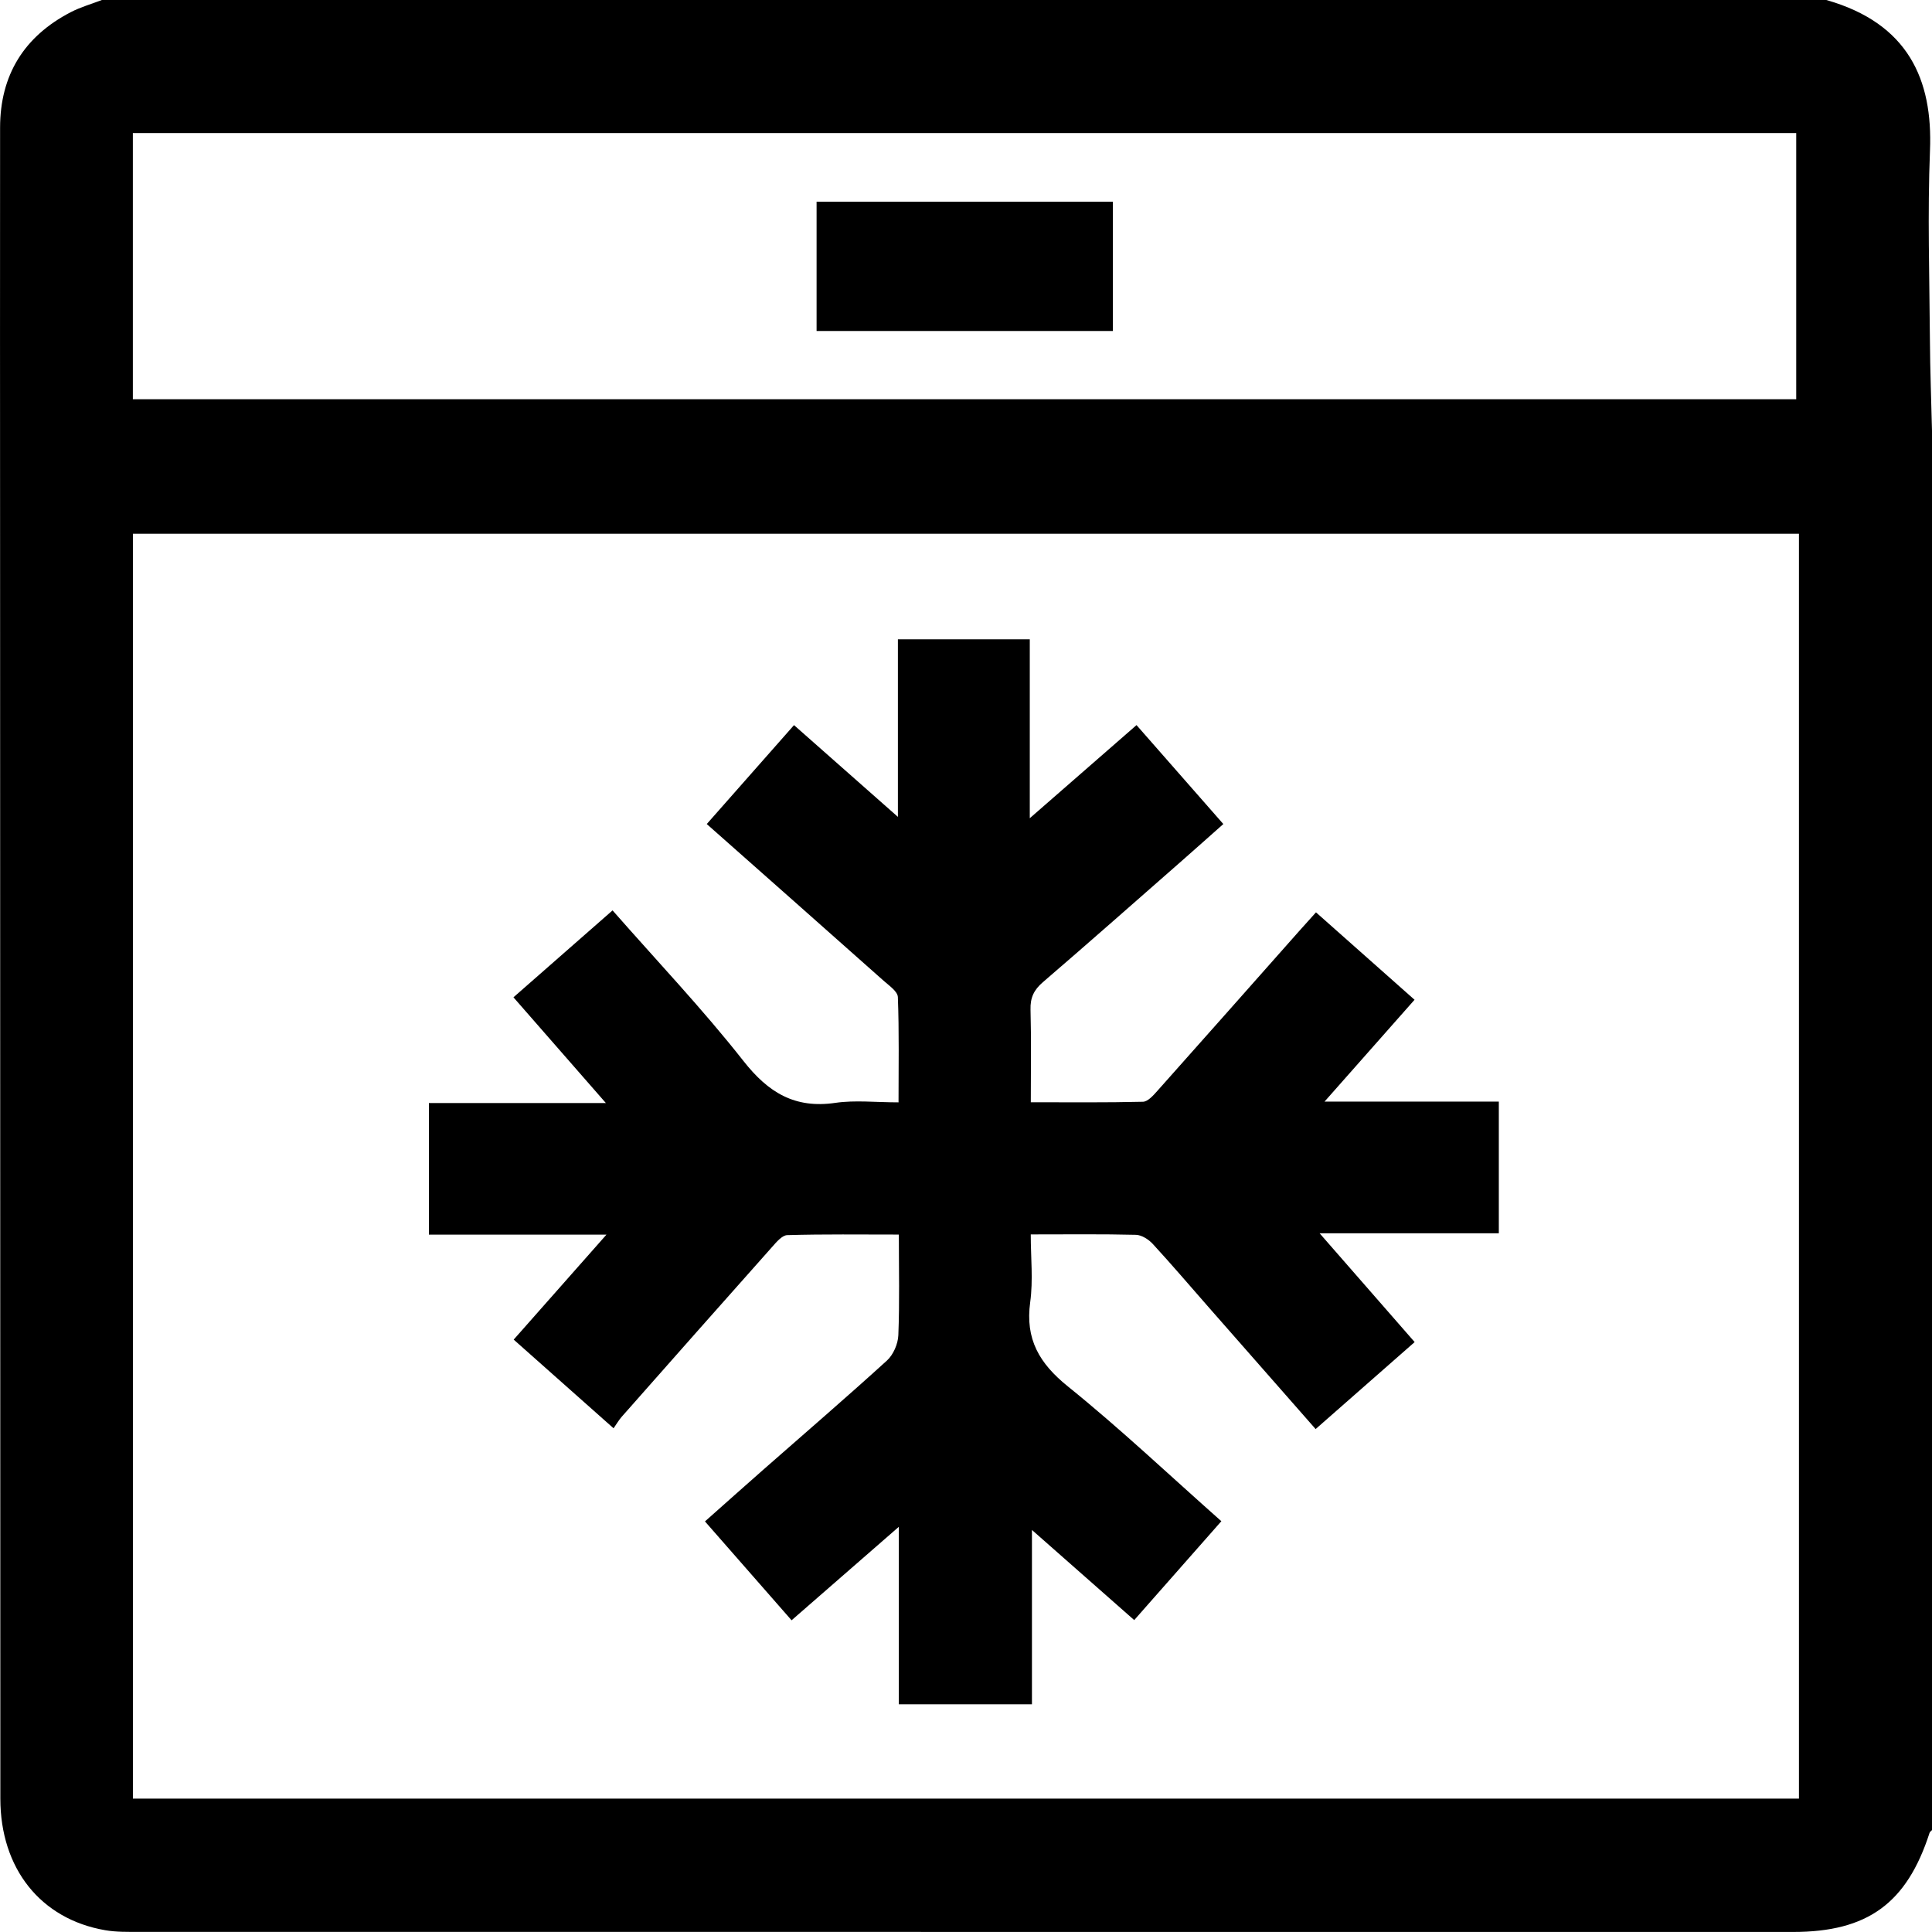 <?xml version="1.0" encoding="UTF-8"?><svg id="a" xmlns="http://www.w3.org/2000/svg" viewBox="0 0 892.01 892"><path d="m892.01,198.61v646.35c-.38.42-.96.77-1.12,1.26-10.52,32.6-28.65,45.77-63.06,45.77-254.54,0-509.08,0-763.62-.03-5.21,0-10.51.11-15.61-.77-29.88-5.14-48.43-28.49-48.44-60.79-.06-193.01-.08-386.02-.12-579.03-.01-64.14-.07-128.29,0-192.43C.06,34.64,11.12,16.8,32.65,5.63c4.55-2.36,9.58-3.78,14.39-5.63h796.18c37.9,10.8,49.17,36.84,47.86,69.43-1.17,29.17-.23,58.44-.03,87.66.09,13.84.62,27.68.95,41.52ZM61.36,830.42h769.22V246.44H61.36v583.98Zm-.02-646.1h767.98V61.43H61.34v122.89Z"/><path d="m692.01,508.6v60.82h-82.73c15.58,17.83,29.5,33.78,43.87,50.22-15.25,13.4-30.23,26.55-45.72,40.16-16.76-19.08-33.01-37.57-49.25-56.08-8.62-9.82-17.09-19.77-25.93-29.38-1.92-2.09-5.13-4.15-7.8-4.22-15.66-.39-31.33-.19-48.55-.19,0,10.68,1.14,21.14-.25,31.25-2.36,17.1,4.19,28.3,17.42,38.96,24.13,19.45,46.71,40.84,70.83,62.21-13.43,15.24-26.56,30.14-40.23,45.65-15.51-13.67-30.66-27.02-47.22-41.61v80.49h-61.47v-81.94c-17.36,15.13-33.19,28.92-49.51,43.15-13.38-15.28-26.34-30.08-39.99-45.65,9.18-8.15,18.18-16.19,27.24-24.15,18.97-16.67,38.13-33.14,56.8-50.14,2.93-2.67,5.07-7.65,5.24-11.65.61-15.05.24-30.15.24-46.5-17.52,0-34.53-.23-51.52.26-2.45.07-5.12,3.35-7.14,5.62-23.16,26.02-46.23,52.12-69.29,78.24-1.31,1.49-2.31,3.25-3.77,5.32-15.81-14.04-30.52-27.1-46.11-40.94,13.99-15.84,27.68-31.33,42.84-48.48h-81.99v-60.75h81.71c-15.1-17.27-28.68-32.81-42.67-48.81,15.33-13.44,30.31-26.58,45.76-40.13,20.63,23.51,41.66,45.65,60.45,69.55,11.47,14.59,23.71,22.05,42.42,19.31,9.08-1.33,18.52-.23,29.16-.23,0-16.43.31-32.54-.31-48.61-.1-2.62-4.07-5.31-6.61-7.57-26.89-23.91-53.85-47.74-81.62-72.32,13.45-15.26,26.6-30.17,40.28-45.67,15.76,13.92,31.13,27.5,47.97,42.36v-81.97h60.89v82.59c17.44-15.22,32.95-28.75,49.28-42.99,13.42,15.29,26.52,30.22,40.08,45.68-6.6,5.85-12.81,11.41-19.07,16.9-21.39,18.76-42.71,37.6-64.28,56.15-4.14,3.56-5.83,7.19-5.67,12.65.38,13.86.13,27.75.13,42.75,17.76,0,34.78.19,51.79-.23,2.26-.06,4.76-2.91,6.6-4.97,21.83-24.48,43.56-49.07,65.32-73.62,2.48-2.8,4.99-5.56,7.96-8.86,15.06,13.36,29.78,26.41,45.51,40.36-13.6,15.39-26.94,30.48-41.57,47.03h80.52Z"/><path d="m513.83,93.12v59.7h-136.81v-59.7h136.81Z"/></svg>